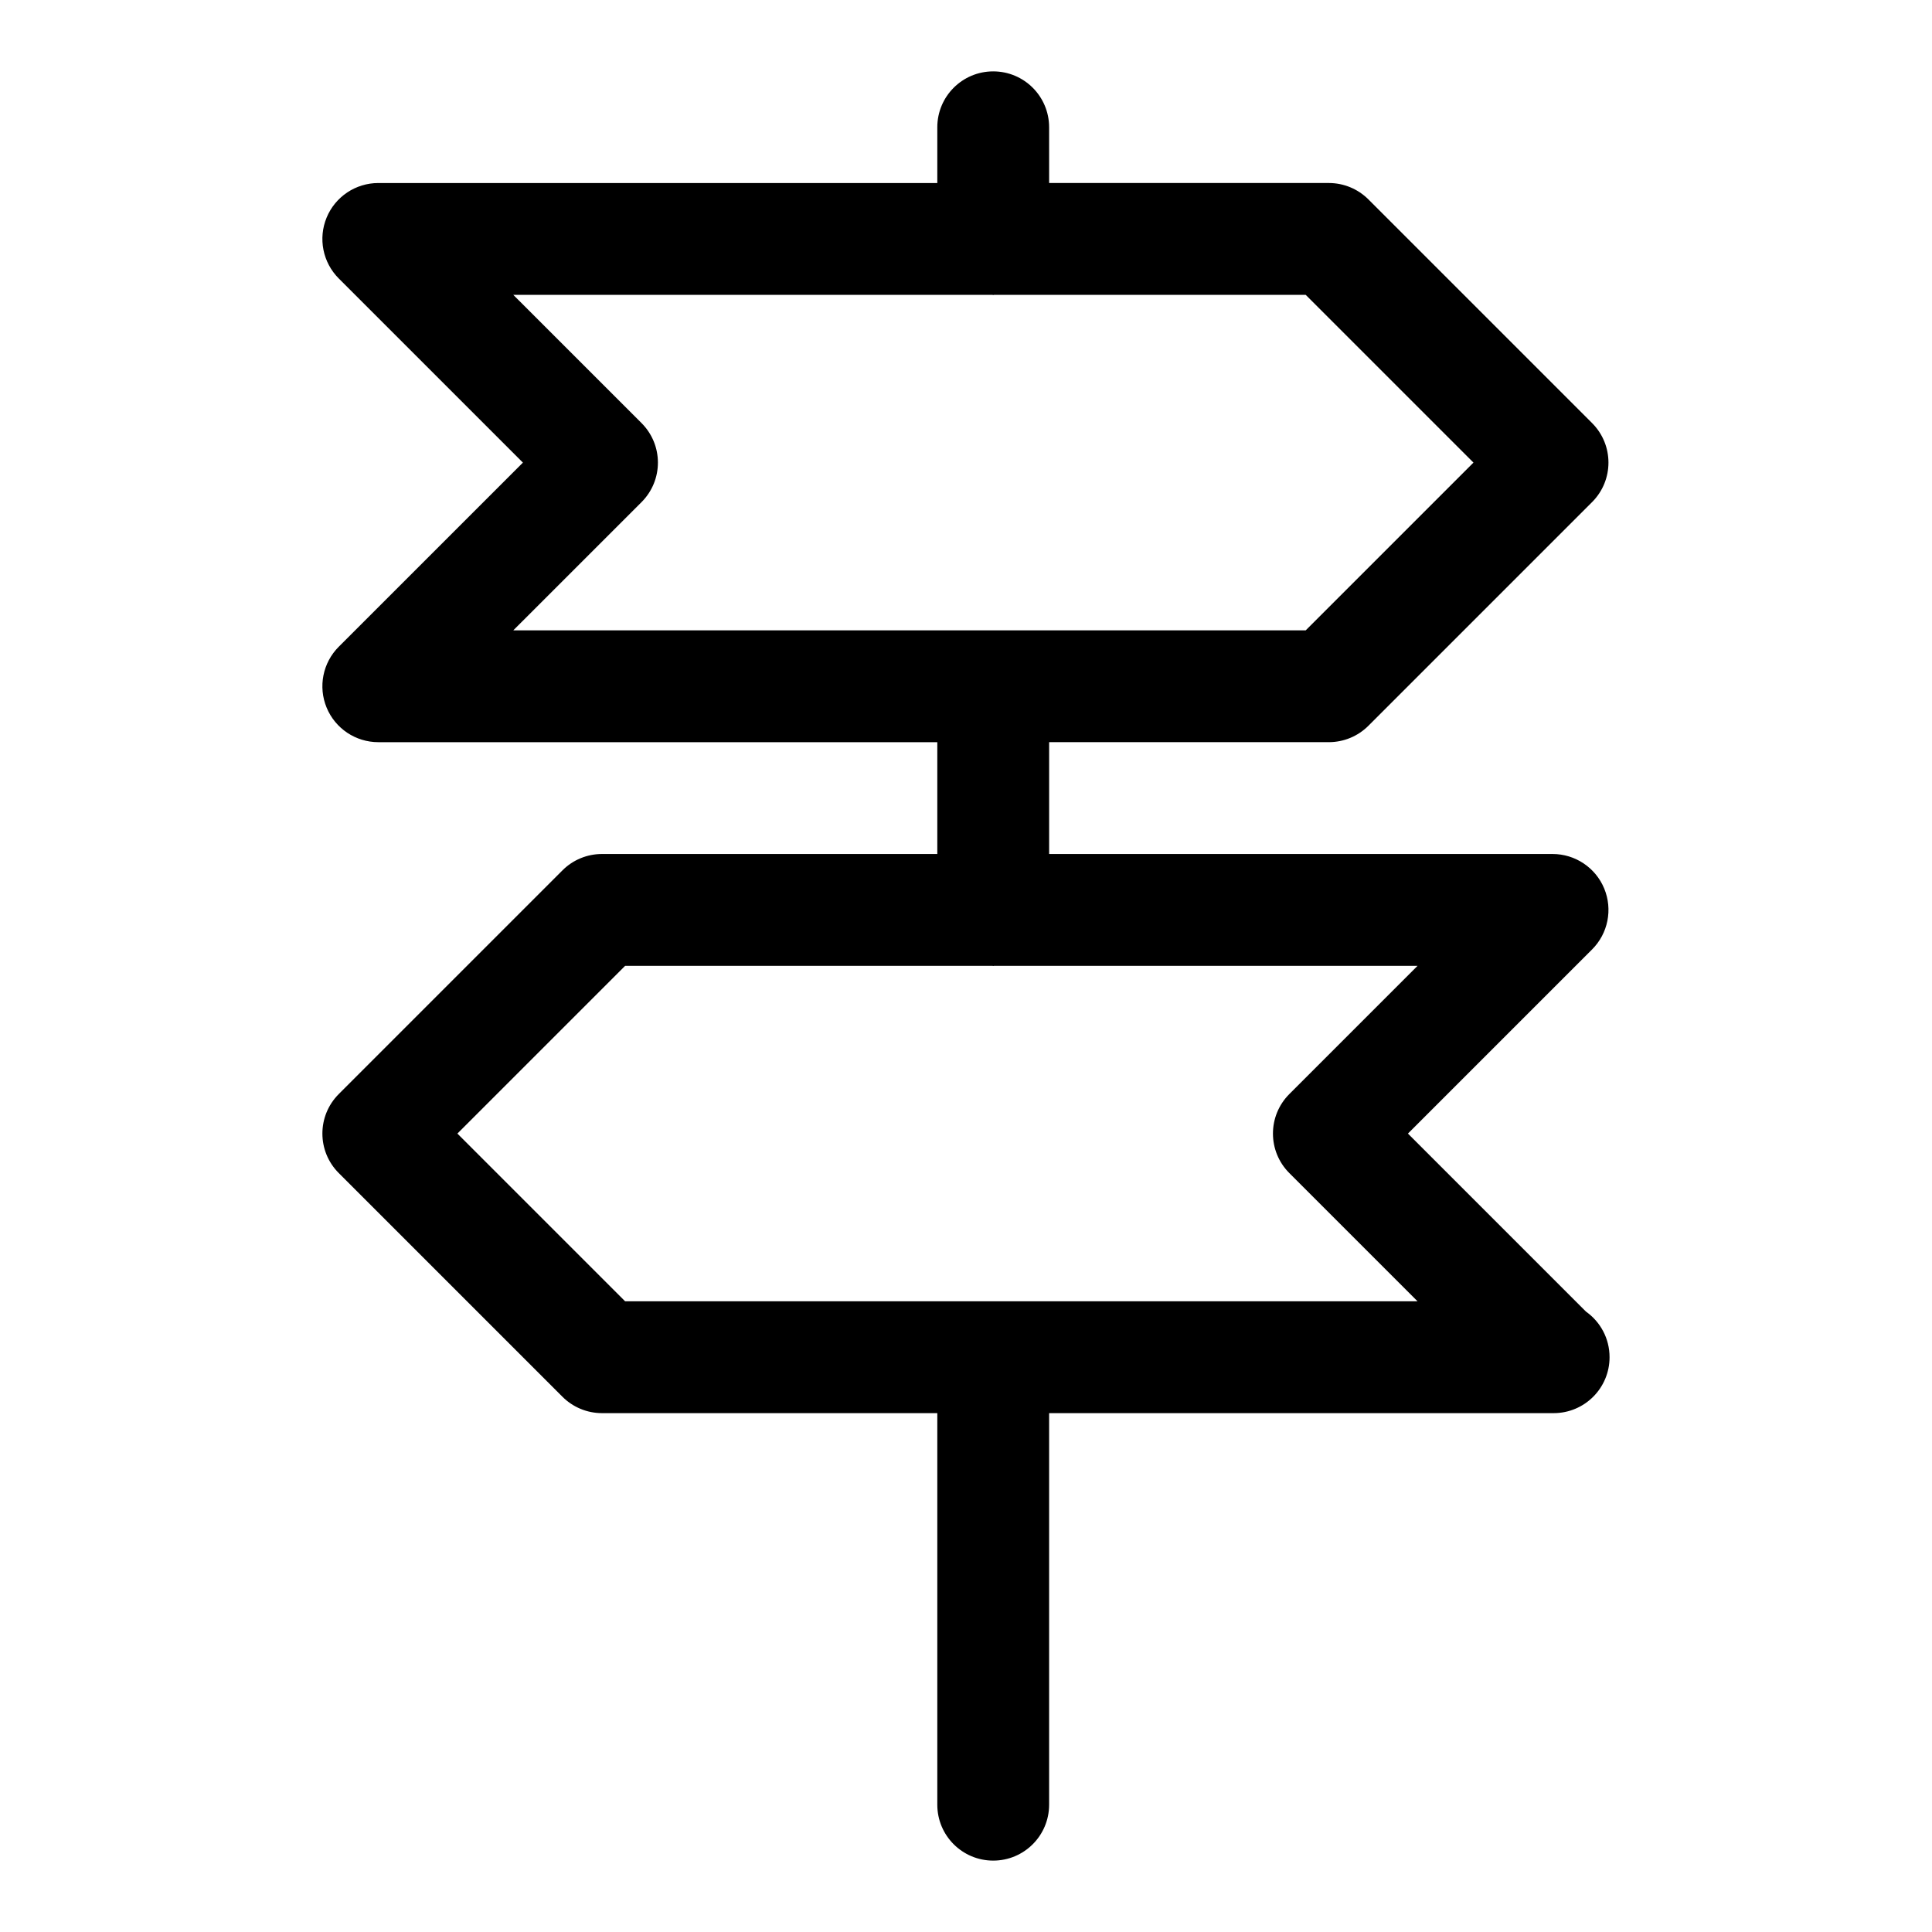 <?xml version="1.0" encoding="UTF-8"?>
<!-- Uploaded to: SVG Repo, www.svgrepo.com, Generator: SVG Repo Mixer Tools -->
<svg fill="#000000" width="800px" height="800px" version="1.1" viewBox="144 144 512 512" xmlns="http://www.w3.org/2000/svg">
 <path d="m564.3 491.59-47.18-47.18 48.797-48.797c4.238-4.238 5.512-10.609 3.215-16.152-2.297-5.543-7.707-9.145-13.691-9.145h-133.41v-29.637h74.133c3.926 0 7.707-1.57 10.477-4.34l59.273-59.273c5.793-5.793 5.793-15.16 0-20.953l-59.273-59.273c-2.785-2.785-6.551-4.34-10.477-4.34h-74.133l-0.004-14.77c0-8.195-6.637-14.816-14.816-14.816-8.18 0-14.816 6.625-14.816 14.816v14.773h-148.14c-5.988 0-11.395 3.602-13.691 9.145-2.297 5.543-1.023 11.914 3.215 16.152l48.797 48.797-48.797 48.789c-4.238 4.238-5.512 10.609-3.215 16.152 2.297 5.543 7.707 9.145 13.691 9.145h148.14v29.637l-88.863-0.004c-3.926 0-7.707 1.555-10.477 4.34l-59.273 59.273c-5.793 5.793-5.793 15.16 0 20.953l59.273 59.273c2.785 2.785 6.551 4.34 10.477 4.34h88.863v103.77c0 8.195 6.637 14.816 14.816 14.816 8.18 0 14.816-6.625 14.816-14.816v-103.77h133.41 0.297c8.18 0 14.816-6.625 14.816-14.816 0.004-4.992-2.457-9.41-6.25-12.09zm-250.29-214.52c5.793-5.793 5.793-15.16 0-20.953l-33.98-33.977h126.96c0.09 0 0.148 0.043 0.223 0.043 0.074 0 0.133-0.043 0.223-0.043h82.594l44.453 44.453-44.453 44.453h-210zm-4.344 211.79-44.453-44.453 44.453-44.453h97.324c0.074 0 0.133 0.043 0.223 0.043 0.074 0 0.133-0.043 0.223-0.043h112.23l-33.977 33.977c-5.793 5.793-5.793 15.16 0 20.953l33.977 33.977z"/>
</svg>